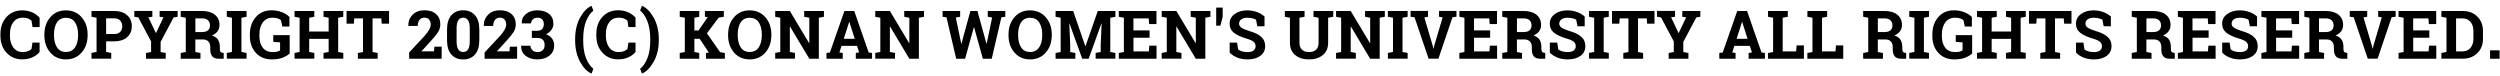 <svg data-name="レイヤー 2" xmlns="http://www.w3.org/2000/svg" viewBox="0 0 596 18"><defs><clipPath id="a"><path style="fill:none" d="M0 0h596v18H0z"/></clipPath></defs><path d="M9.45 6.46h-1.7l-.23-1.52c-.22-.22-.51-.4-.85-.53-.34-.13-.74-.2-1.21-.2-.99 0-1.75.36-2.29 1.08s-.8 1.66-.8 2.81v.4c0 1.16.27 2.1.8 2.82.53.72 1.28 1.09 2.25 1.09.45 0 .86-.06 1.23-.2.37-.13.66-.31.86-.53l.23-1.52h1.7v2.25c-.46.53-1.04.96-1.75 1.27s-1.51.47-2.39.47c-1.53 0-2.78-.53-3.75-1.59C.58 11.52.1 10.16.1 8.51v-.38c0-1.65.48-3.01 1.45-4.07s2.22-1.59 3.76-1.59c.88 0 1.67.16 2.38.48s1.29.74 1.76 1.27v2.25ZM20.89 8.4c0 1.67-.48 3.04-1.43 4.13-.95 1.09-2.2 1.63-3.74 1.63s-2.78-.54-3.72-1.63c-.95-1.09-1.42-2.47-1.42-4.13v-.17c0-1.66.47-3.03 1.41-4.12s2.18-1.64 3.72-1.64 2.79.55 3.75 1.64 1.43 2.47 1.43 4.12v.17Zm-2.27-.19c0-1.18-.25-2.13-.73-2.87s-1.21-1.1-2.17-1.1-1.67.37-2.14 1.09c-.47.73-.71 1.69-.71 2.88v.19c0 1.2.24 2.16.71 2.89.48.73 1.19 1.1 2.14 1.1s1.69-.37 2.17-1.1c.48-.73.73-1.7.73-2.89v-.19Zm8.6-5.59c1.3 0 2.33.33 3.08 1 .75.67 1.13 1.55 1.13 2.63s-.38 1.96-1.13 2.62c-.75.66-1.78.99-3.08.99H25.3v2.52l1.22.23v1.37h-4.71v-1.37l1.21-.23V4.23L21.81 4V2.62h5.41ZM25.3 8.11h1.92c.64 0 1.12-.17 1.44-.52.33-.35.49-.79.49-1.32s-.16-1-.49-1.36c-.33-.36-.81-.54-1.44-.54H25.3V8.1ZM36.31 4l-.93.13 1.77 3.73h.05l1.77-3.73-.92-.13V2.62h4.3V4l-.97.16L38.29 10v2.4l1.22.23V14H34.8v-1.37l1.22-.23V9.88l-3.04-5.73-.96-.16V2.61h4.3v1.38Zm11.88-1.38c1.29 0 2.3.3 3.04.89.73.59 1.1 1.41 1.1 2.45 0 .57-.15 1.07-.46 1.49s-.76.76-1.35 1.02c.67.2 1.16.53 1.45.99s.44 1.03.44 1.71v.58c0 .25.05.44.15.58.1.14.26.22.49.25l.28.04V14h-1.18c-.75 0-1.27-.2-1.57-.6-.3-.4-.45-.92-.45-1.55v-.65c0-.55-.15-.99-.44-1.3-.29-.31-.71-.48-1.25-.5h-1.87v3l1.22.23V14h-4.71v-1.37l1.21-.23V4.23L43.08 4V2.62h5.11Zm-1.62 5.02h1.58c.64 0 1.11-.13 1.43-.41.32-.27.48-.66.48-1.17s-.16-.92-.47-1.22-.78-.46-1.39-.46h-1.62v3.26ZM54.07 4V2.62h4.71V4l-1.22.23v8.16l1.22.23v1.37h-4.71v-1.37l1.22-.23V4.23L54.07 4Zm15.01 8.73c-.37.37-.91.69-1.62.99s-1.6.44-2.69.44c-1.54 0-2.79-.51-3.75-1.54s-1.45-2.37-1.45-4.01v-.39c0-1.7.48-3.09 1.43-4.16.95-1.07 2.19-1.6 3.72-1.6.89 0 1.7.14 2.44.43.74.28 1.35.67 1.84 1.15v2.29h-1.69l-.32-1.52c-.21-.18-.48-.32-.82-.43-.34-.11-.73-.16-1.18-.16-1 0-1.77.37-2.32 1.1s-.83 1.7-.83 2.88v.41c0 1.16.27 2.08.81 2.77s1.32 1.04 2.34 1.04c.46 0 .83-.04 1.11-.12s.51-.17.67-.27V10.1l-1.62-.12v-1.6h3.91v4.37ZM70.22 4V2.62h4.71V4l-1.22.23v3.28h4.64V4.23L77.13 4V2.62h4.71V4l-1.22.23v8.16l1.22.23v1.37h-4.71v-1.37l1.22-.23V9.27h-4.64v3.12l1.22.23v1.37h-4.71v-1.37l1.21-.23V4.23L70.22 4Zm22.53-1.38v3.03H91l-.09-1.27h-2.09v8.02l1.22.23V14h-4.72v-1.37l1.22-.23V4.38h-2.09l-.09 1.27h-1.74V2.62h10.14ZM97.54 14v-1.49l3.68-3.95c.53-.61.91-1.12 1.13-1.54.22-.42.34-.81.34-1.17 0-.48-.13-.87-.39-1.18s-.62-.46-1.1-.46c-.53 0-.93.18-1.2.54-.27.36-.41.83-.41 1.43h-2.22l-.02-.05c-.03-1.03.31-1.89 1.01-2.61s1.64-1.07 2.83-1.07 2.09.3 2.77.91 1.01 1.42 1.01 2.44c0 .69-.19 1.32-.57 1.91-.38.58-1 1.34-1.88 2.28l-2.02 2.21.02.04h2.95l.09-1.12h1.73V14h-7.77Zm16.73-4.43c0 1.51-.34 2.65-1.04 3.43-.69.78-1.62 1.17-2.8 1.17s-2.13-.39-2.82-1.17c-.69-.78-1.04-1.92-1.04-3.43V7.06c0-1.5.34-2.64 1.04-3.43.69-.78 1.63-1.18 2.81-1.18s2.11.39 2.81 1.18c.7.78 1.04 1.93 1.04 3.43v2.51ZM112 6.83c0-.9-.14-1.56-.41-1.98-.27-.42-.66-.63-1.17-.63s-.91.21-1.17.62c-.27.42-.4 1.08-.4 1.98v2.96c0 .92.13 1.58.4 2 .27.42.66.62 1.18.62s.9-.21 1.16-.62c.27-.42.4-1.08.4-2V6.82Zm3.53 7.17v-1.49l3.68-3.95c.53-.61.91-1.12 1.13-1.54.22-.42.34-.81.34-1.17 0-.48-.13-.87-.39-1.18s-.62-.46-1.1-.46c-.53 0-.93.18-1.2.54-.27.36-.41.83-.41 1.43h-2.22l-.02-.05c-.03-1.03.31-1.89 1.01-2.61s1.64-1.07 2.83-1.07 2.09.3 2.77.91 1.01 1.42 1.01 2.44c0 .69-.19 1.32-.57 1.91-.38.58-1 1.34-1.88 2.28l-2.02 2.21.02.04h2.95l.09-1.12h1.73V14h-7.77Zm11.25-6.66h1.28c.54 0 .94-.14 1.2-.43.26-.28.39-.68.39-1.18 0-.46-.13-.83-.39-1.1-.26-.28-.64-.41-1.13-.41-.43 0-.79.12-1.08.38s-.44.58-.44.98h-2.21l-.02-.05c-.03-.89.31-1.62 1.02-2.2s1.6-.87 2.66-.87c1.18 0 2.12.28 2.82.84s1.05 1.37 1.05 2.41c0 .5-.16.96-.47 1.41s-.74.79-1.29 1.04c.63.22 1.11.57 1.44 1.03.33.46.5 1 .5 1.62 0 1.04-.38 1.86-1.14 2.46-.76.6-1.73.89-2.91.89-1.06 0-1.96-.28-2.72-.84-.76-.56-1.12-1.35-1.1-2.37l.02-.05h2.21c0 .44.16.8.47 1.08.31.28.71.43 1.19.43.53 0 .94-.15 1.25-.44.3-.29.46-.69.46-1.19 0-.6-.15-1.04-.45-1.32-.3-.28-.74-.42-1.32-.42h-1.28V7.33Zm10.33 2.04c0-2.04.4-3.77 1.19-5.2.79-1.42 1.69-2.35 2.69-2.77h.05l.41 1.14c-.68.51-1.25 1.33-1.72 2.47-.46 1.14-.7 2.58-.7 4.34v.2c0 1.77.23 3.21.7 4.35s1.04 1.96 1.72 2.49l-.41 1.12h-.05c-1-.42-1.9-1.34-2.69-2.77s-1.19-3.16-1.19-5.2v-.17Zm14.41-2.92h-1.7l-.23-1.52c-.22-.22-.51-.4-.85-.53-.34-.13-.74-.2-1.21-.2-.99 0-1.75.36-2.29 1.08s-.8 1.66-.8 2.81v.4c0 1.16.27 2.1.8 2.82.53.72 1.28 1.09 2.25 1.09.45 0 .86-.06 1.23-.2.37-.13.66-.31.86-.53l.23-1.52h1.7v2.25c-.46.53-1.04.96-1.75 1.27s-1.51.47-2.39.47c-1.53 0-2.78-.53-3.75-1.59-.97-1.06-1.46-2.41-1.46-4.07v-.38c0-1.65.48-3.01 1.45-4.07s2.22-1.59 3.76-1.59c.88 0 1.67.16 2.38.48s1.29.74 1.76 1.27v2.25Zm5.54 3.09c0 2-.41 3.72-1.23 5.17s-1.74 2.38-2.75 2.8h-.05l-.42-1.12c.67-.51 1.24-1.34 1.71-2.48s.7-2.59.7-4.36v-.2c0-1.75-.24-3.2-.71-4.35s-1.04-1.98-1.7-2.5l.42-1.11h.05c1.01.42 1.93 1.35 2.75 2.8s1.23 3.17 1.23 5.16v.17Zm4.99 3.08 1.21-.23V4.23L162.05 4V2.62h4.65V4l-1.16.23v3.04h.99l2.19-3.18-.67-.09V2.62h4.51V4l-1.23.21-2.8 3.73 3.14 4.49 1.14.2V14h-4.51v-1.37l.7-.09-2.19-3.29h-1.27v3.15l1.16.23V14h-4.65v-1.37Zm21.84-4.23c0 1.67-.48 3.04-1.43 4.13-.95 1.09-2.2 1.63-3.74 1.63s-2.78-.54-3.72-1.63c-.95-1.09-1.42-2.47-1.42-4.13v-.17c0-1.66.47-3.03 1.41-4.12s2.18-1.64 3.72-1.64 2.79.55 3.75 1.64 1.43 2.47 1.43 4.12v.17Zm-2.27-.19c0-1.18-.25-2.13-.73-2.87s-1.21-1.1-2.17-1.1-1.67.37-2.14 1.09c-.47.73-.71 1.69-.71 2.88v.19c0 1.2.24 2.16.71 2.89.48.73 1.19 1.1 2.14 1.1s1.69-.37 2.17-1.1c.48-.73.73-1.7.73-2.89v-.19Zm14.81-5.59V4l-1.22.23V14h-2.27l-4.59-7.66h-.05v6.05l1.22.23v1.37h-4.71v-1.37l1.21-.23V4.23L184.81 4V2.62h3.49l4.59 7.66h.05V4.23L191.72 4V2.62h4.71Zm.61 10.01.81-.12 3.46-9.89h2.34l3.44 9.89.81.12V14h-3.88v-1.37l.79-.14-.5-1.56h-3.69l-.5 1.56.79.14V14h-3.88v-1.37Zm4.12-3.38h2.61l-1.28-4.01h-.05l-1.28 4.01Zm19.12-6.63V4l-1.22.23V14h-2.27l-4.59-7.66h-.05v6.05l1.22.23v1.37h-4.71v-1.37l1.21-.23V4.23L208.66 4V2.62h3.49l4.59 7.66h.05V4.23L215.57 4V2.62h4.71ZM239.67 4l-.94.12-2.3 9.88h-2.12l-2.09-7.51h-.05L230.08 14h-2.12l-2.32-9.88-.93-.12V2.62h4.19V4l-1.04.18 1.3 6.23h.05l2.13-7.79h1.68l2.15 7.8h.05l1.3-6.24-1.04-.18V2.62h4.18V4Zm11.07 4.4c0 1.67-.48 3.04-1.43 4.13-.95 1.09-2.2 1.63-3.74 1.63s-2.78-.54-3.72-1.63c-.95-1.09-1.42-2.47-1.42-4.13v-.17c0-1.66.47-3.03 1.41-4.12s2.18-1.64 3.72-1.64 2.79.55 3.75 1.64 1.43 2.47 1.43 4.12v.17Zm-2.27-.19c0-1.18-.25-2.13-.73-2.87s-1.21-1.1-2.17-1.1-1.67.37-2.14 1.09c-.47.73-.71 1.69-.71 2.88v.19c0 1.2.24 2.16.71 2.89.48.73 1.19 1.1 2.14 1.1s1.69-.37 2.17-1.1c.48-.73.73-1.7.73-2.89v-.19Zm14.16-2.62h-.05L259.53 14H258l-3.03-8.39h-.05l.22 5v1.79l1.22.23V14h-4.71v-1.37l1.21-.23V4.23L251.65 4V2.62h4.19l2.9 8.38h.05l2.92-8.38h4.2V4l-1.22.23v8.16l1.22.23v1.37h-4.71v-1.37l1.21-.23V10.6l.22-5.02ZM274.07 9h-3.85v3.25h3.67l.1-1.36h1.73V14h-9v-1.37l1.21-.23V4.23L266.72 4V2.62h8.98v3.12h-1.75l-.1-1.36h-3.64v2.86h3.85V9Zm14.5-6.38V4l-1.22.23V14h-2.27l-4.59-7.66h-.05v6.05l1.22.23v1.37h-4.71v-1.37l1.21-.23V4.23L276.95 4V2.62h3.49l4.59 7.66h.05V4.23L283.86 4V2.62h4.71Zm2.93 1.29-.55 2.21h-1.01V1.81h1.55v2.1Zm9.95 2.35h-1.71l-.3-1.56c-.2-.12-.49-.23-.87-.33s-.78-.14-1.21-.14c-.62 0-1.11.13-1.45.39-.34.26-.51.6-.51 1.02 0 .39.18.7.54.95.36.25.97.51 1.85.79 1.25.35 2.21.81 2.86 1.38.65.57.97 1.33.97 2.26s-.39 1.74-1.16 2.3-1.79.84-3.05.84c-.9 0-1.71-.14-2.44-.43s-1.33-.68-1.82-1.19v-2.38h1.77l.24 1.62c.23.19.54.34.93.46s.83.18 1.32.18c.62 0 1.1-.13 1.43-.38.33-.25.49-.6.49-1.02s-.16-.79-.46-1.05-.85-.52-1.63-.75c-1.35-.39-2.37-.85-3.06-1.39-.69-.54-1.04-1.27-1.04-2.2s.39-1.68 1.17-2.26 1.76-.89 2.95-.9c.88 0 1.67.13 2.39.4s1.32.62 1.81 1.06v2.33Zm9.56-3.64V4l-1.22.23v5.94c0 .75.2 1.31.61 1.68.4.37.96.56 1.66.56s1.27-.18 1.68-.55c.41-.37.61-.93.61-1.69V4.23L313.14 4V2.62h4.71V4l-1.22.23v5.94c0 1.28-.42 2.26-1.26 2.95-.84.69-1.94 1.04-3.31 1.04s-2.46-.35-3.29-1.04c-.84-.69-1.25-1.68-1.25-2.95V4.23L306.31 4V2.62h4.71Zm19.13 0V4l-1.22.23V14h-2.27l-4.59-7.66h-.05v6.05l1.22.23v1.37h-4.71v-1.37l1.21-.23V4.23L318.52 4V2.62h3.49l4.59 7.66h.05V4.23L325.43 4V2.62h4.71Zm.73 1.38V2.62h4.71V4l-1.22.23v8.16l1.22.23v1.37h-4.71v-1.37l1.22-.23V4.23L330.87 4Zm9.56 0-.87.16 2.02 6.82.14.62h.05l.13-.61 2.02-6.84-.86-.16V2.61h4.16v1.38l-.95.12-3.35 9.88h-2.34l-3.36-9.88-.94-.12V2.61h4.16v1.38Zm14.83 5h-3.85v3.25h3.67l.1-1.36h1.73V14h-9v-1.37l1.21-.23V4.23L347.91 4V2.62h8.98v3.12h-1.75l-.1-1.36h-3.64v2.86h3.85V9Zm7.99-6.38c1.29 0 2.3.3 3.04.89.73.59 1.1 1.41 1.1 2.45 0 .57-.15 1.07-.46 1.49s-.76.76-1.35 1.02c.67.2 1.16.53 1.45.99s.44 1.03.44 1.71v.58c0 .25.05.44.15.58.1.14.26.22.49.25l.28.04V14h-1.18c-.75 0-1.27-.2-1.57-.6-.3-.4-.45-.92-.45-1.55v-.65c0-.55-.15-.99-.44-1.3-.29-.31-.71-.48-1.25-.5h-1.87v3l1.22.23V14h-4.71v-1.37l1.21-.23V4.23L358.14 4V2.62h5.11Zm-1.62 5.02h1.58c.64 0 1.11-.13 1.43-.41.32-.27.48-.66.48-1.17s-.16-.92-.47-1.22-.78-.46-1.39-.46h-1.62v3.26Zm16.15-1.38h-1.71l-.3-1.56c-.2-.12-.49-.23-.87-.33s-.78-.14-1.21-.14c-.62 0-1.11.13-1.45.39-.34.26-.51.6-.51 1.02 0 .39.18.7.54.95.36.25.97.51 1.85.79 1.25.35 2.21.81 2.86 1.38.65.57.97 1.33.97 2.26s-.39 1.74-1.16 2.3-1.79.84-3.05.84c-.9 0-1.71-.14-2.44-.43s-1.33-.68-1.82-1.19v-2.38h1.77l.24 1.62c.23.19.54.34.93.46s.83.18 1.32.18c.62 0 1.1-.13 1.43-.38.33-.25.49-.6.49-1.02s-.16-.79-.46-1.05-.85-.52-1.63-.75c-1.35-.39-2.37-.85-3.06-1.39-.69-.54-1.04-1.27-1.04-2.2s.39-1.68 1.17-2.26 1.76-.89 2.95-.9c.88 0 1.67.13 2.39.4s1.32.62 1.81 1.06v2.33ZM378.83 4V2.62h4.71V4l-1.22.23v8.16l1.22.23v1.37h-4.71v-1.37l1.22-.23V4.23L378.83 4Zm15.6-1.38v3.03h-1.75l-.09-1.27h-2.09v8.02l1.22.23V14H387v-1.37l1.22-.23V4.38h-2.09l-.09 1.27h-1.74V2.62h10.14ZM399.32 4l-.93.13 1.77 3.73h.05l1.77-3.73-.92-.13V2.62h4.3V4l-.97.16L401.3 10v2.4l1.22.23V14h-4.71v-1.37l1.22-.23V9.88l-3.04-5.73-.96-.16V2.61h4.3v1.38Zm10.57 8.63.81-.12 3.46-9.89h2.34l3.44 9.89.81.12V14h-3.88v-1.37l.79-.14-.5-1.56h-3.69l-.5 1.56.79.14V14h-3.88v-1.37Zm4.12-3.38h2.61l-1.28-4.01h-.05l-1.28 4.01ZM421.5 14v-1.37l1.21-.23V4.23L421.5 4V2.62h4.71V4l-1.22.23v8.02h3.21l.11-1.43h1.74V14h-8.55Zm9.38 0v-1.37l1.21-.23V4.23L430.88 4V2.62h4.71V4l-1.22.23v8.02h3.21l.11-1.43h1.74V14h-8.55Zm18.41-11.38c1.29 0 2.3.3 3.04.89.73.59 1.1 1.41 1.1 2.45 0 .57-.15 1.07-.46 1.49s-.76.76-1.35 1.02c.67.2 1.16.53 1.45.99s.44 1.03.44 1.71v.58c0 .25.05.44.15.58.1.14.26.22.49.25l.28.04V14h-1.18c-.75 0-1.27-.2-1.57-.6-.3-.4-.45-.92-.45-1.55v-.65c0-.55-.15-.99-.44-1.3-.29-.31-.71-.48-1.25-.5h-1.87v3l1.22.23V14h-4.71v-1.37l1.21-.23V4.23L444.18 4V2.62h5.11Zm-1.62 5.02h1.58c.64 0 1.11-.13 1.43-.41.32-.27.48-.66.48-1.17s-.16-.92-.47-1.22-.78-.46-1.39-.46h-1.62v3.26Zm7.5-3.64V2.62h4.71V4l-1.22.23v8.16l1.22.23v1.37h-4.71v-1.37l1.22-.23V4.23L455.17 4Zm15.01 8.73c-.37.37-.91.69-1.62.99s-1.6.44-2.69.44c-1.54 0-2.79-.51-3.75-1.54s-1.45-2.37-1.45-4.01v-.39c0-1.7.48-3.09 1.43-4.16.95-1.07 2.19-1.6 3.72-1.6.89 0 1.7.14 2.44.43.74.28 1.35.67 1.84 1.15v2.29h-1.69l-.32-1.52c-.21-.18-.48-.32-.82-.43-.34-.11-.73-.16-1.18-.16-1 0-1.77.37-2.32 1.1s-.83 1.7-.83 2.88v.41c0 1.16.27 2.08.81 2.77s1.32 1.04 2.34 1.04c.46 0 .83-.04 1.11-.12s.51-.17.67-.27V10.1l-1.62-.12v-1.6h3.91v4.37ZM471.32 4V2.62h4.71V4l-1.22.23v3.28h4.64V4.23L478.23 4V2.62h4.71V4l-1.22.23v8.16l1.22.23v1.37h-4.71v-1.37l1.22-.23V9.27h-4.64v3.12l1.22.23v1.37h-4.71v-1.37l1.21-.23V4.23L471.32 4Zm22.52-1.38v3.03h-1.75L492 4.38h-2.09v8.02l1.22.23V14h-4.72v-1.37l1.22-.23V4.38h-2.09l-.09 1.27h-1.74V2.62h10.14Zm9.38 3.64h-1.71l-.3-1.56c-.2-.12-.49-.23-.87-.33s-.78-.14-1.21-.14c-.62 0-1.11.13-1.45.39-.34.26-.51.6-.51 1.02 0 .39.18.7.54.95.36.25.97.51 1.85.79 1.25.35 2.21.81 2.86 1.38.65.57.97 1.33.97 2.26s-.39 1.74-1.16 2.3-1.79.84-3.05.84c-.9 0-1.71-.14-2.44-.43s-1.33-.68-1.82-1.19v-2.38h1.77l.24 1.62c.23.19.54.34.93.46s.83.18 1.32.18c.62 0 1.1-.13 1.43-.38.33-.25.49-.6.49-1.02s-.16-.79-.46-1.05-.85-.52-1.63-.75c-1.35-.39-2.37-.85-3.06-1.39-.69-.54-1.04-1.27-1.04-2.2s.39-1.68 1.17-2.26 1.76-.89 2.95-.9c.88 0 1.67.13 2.39.4s1.32.62 1.81 1.06v2.33Zm10.1-3.64c1.29 0 2.3.3 3.04.89.73.59 1.1 1.41 1.1 2.45 0 .57-.15 1.07-.46 1.49s-.76.76-1.35 1.02c.67.2 1.16.53 1.45.99s.44 1.03.44 1.71v.58c0 .25.05.44.15.58.1.14.26.22.49.25l.28.04V14h-1.18c-.75 0-1.27-.2-1.57-.6-.3-.4-.45-.92-.45-1.55v-.65c0-.55-.15-.99-.44-1.3-.29-.31-.71-.48-1.25-.5h-1.87v3l1.22.23V14h-4.71v-1.37l1.21-.23V4.23L508.21 4V2.62h5.11Zm-1.62 5.02h1.58c.64 0 1.11-.13 1.43-.41.32-.27.48-.66.48-1.17s-.16-.92-.47-1.22-.78-.46-1.39-.46h-1.62v3.26ZM526.55 9h-3.85v3.25h3.67l.1-1.36h1.73V14h-9v-1.37l1.21-.23V4.23L519.2 4V2.62h8.98v3.12h-1.75l-.1-1.36h-3.64v2.86h3.85V9Zm11.52-2.74h-1.71l-.3-1.56c-.2-.12-.49-.23-.87-.33s-.78-.14-1.21-.14c-.62 0-1.11.13-1.45.39-.34.26-.51.6-.51 1.02 0 .39.18.7.54.95.36.25.97.51 1.85.79 1.25.35 2.21.81 2.86 1.38.65.57.97 1.33.97 2.26s-.39 1.74-1.16 2.3-1.79.84-3.05.84c-.9 0-1.71-.14-2.44-.43s-1.33-.68-1.82-1.19v-2.38h1.77l.24 1.62c.23.19.54.34.93.46s.83.18 1.32.18c.62 0 1.1-.13 1.43-.38.33-.25.49-.6.49-1.02s-.16-.79-.46-1.05-.85-.52-1.63-.75c-1.35-.39-2.37-.85-3.06-1.39-.69-.54-1.04-1.27-1.04-2.2s.39-1.68 1.17-2.26 1.76-.89 2.95-.9c.88 0 1.67.13 2.39.4s1.32.62 1.81 1.06v2.33Zm8.4 2.74h-3.85v3.25h3.67l.1-1.36h1.73V14h-9v-1.37l1.21-.23V4.23L539.12 4V2.62h8.98v3.12h-1.75l-.1-1.36h-3.64v2.86h3.85V9Zm7.99-6.38c1.29 0 2.3.3 3.04.89.73.59 1.1 1.41 1.1 2.45 0 .57-.15 1.07-.46 1.49s-.76.76-1.35 1.02c.67.2 1.16.53 1.45.99s.44 1.03.44 1.71v.58c0 .25.05.44.15.58.1.14.26.22.49.25l.28.04V14h-1.18c-.75 0-1.27-.2-1.57-.6-.3-.4-.45-.92-.45-1.55v-.65c0-.55-.15-.99-.44-1.3-.29-.31-.71-.48-1.25-.5h-1.87v3l1.22.23V14h-4.71v-1.37l1.21-.23V4.23L549.35 4V2.62h5.11Zm-1.62 5.02h1.58c.64 0 1.11-.13 1.43-.41.32-.27.48-.66.48-1.17s-.16-.92-.47-1.22-.78-.46-1.39-.46h-1.62v3.26ZM564.33 4l-.87.16 2.02 6.82.14.62h.05l.13-.61 2.02-6.84-.86-.16V2.61h4.16v1.38l-.95.12-3.35 9.88h-2.34l-3.36-9.88-.94-.12V2.61h4.16v1.38Zm14.83 5h-3.85v3.25h3.67l.1-1.36h1.73V14h-9v-1.37l1.21-.23V4.23L571.81 4V2.62h8.98v3.12h-1.75l-.1-1.36h-3.64v2.86h3.85V9Zm7.99-6.38c1.39 0 2.54.44 3.44 1.33.9.89 1.35 2.03 1.35 3.42v1.88c0 1.4-.45 2.54-1.35 3.42s-2.05 1.32-3.44 1.32h-5.12v-1.37l1.21-.23V4.23L582.03 4V2.62h5.12Zm-1.62 1.76v7.87h1.51c.82 0 1.46-.28 1.92-.83.46-.55.7-1.27.7-2.16v-1.9c0-.88-.23-1.6-.7-2.15-.46-.55-1.1-.83-1.92-.83h-1.51ZM595.9 14h-2.27v-2h2.27v2Z" style="clip-path:url(#a)"/></svg>